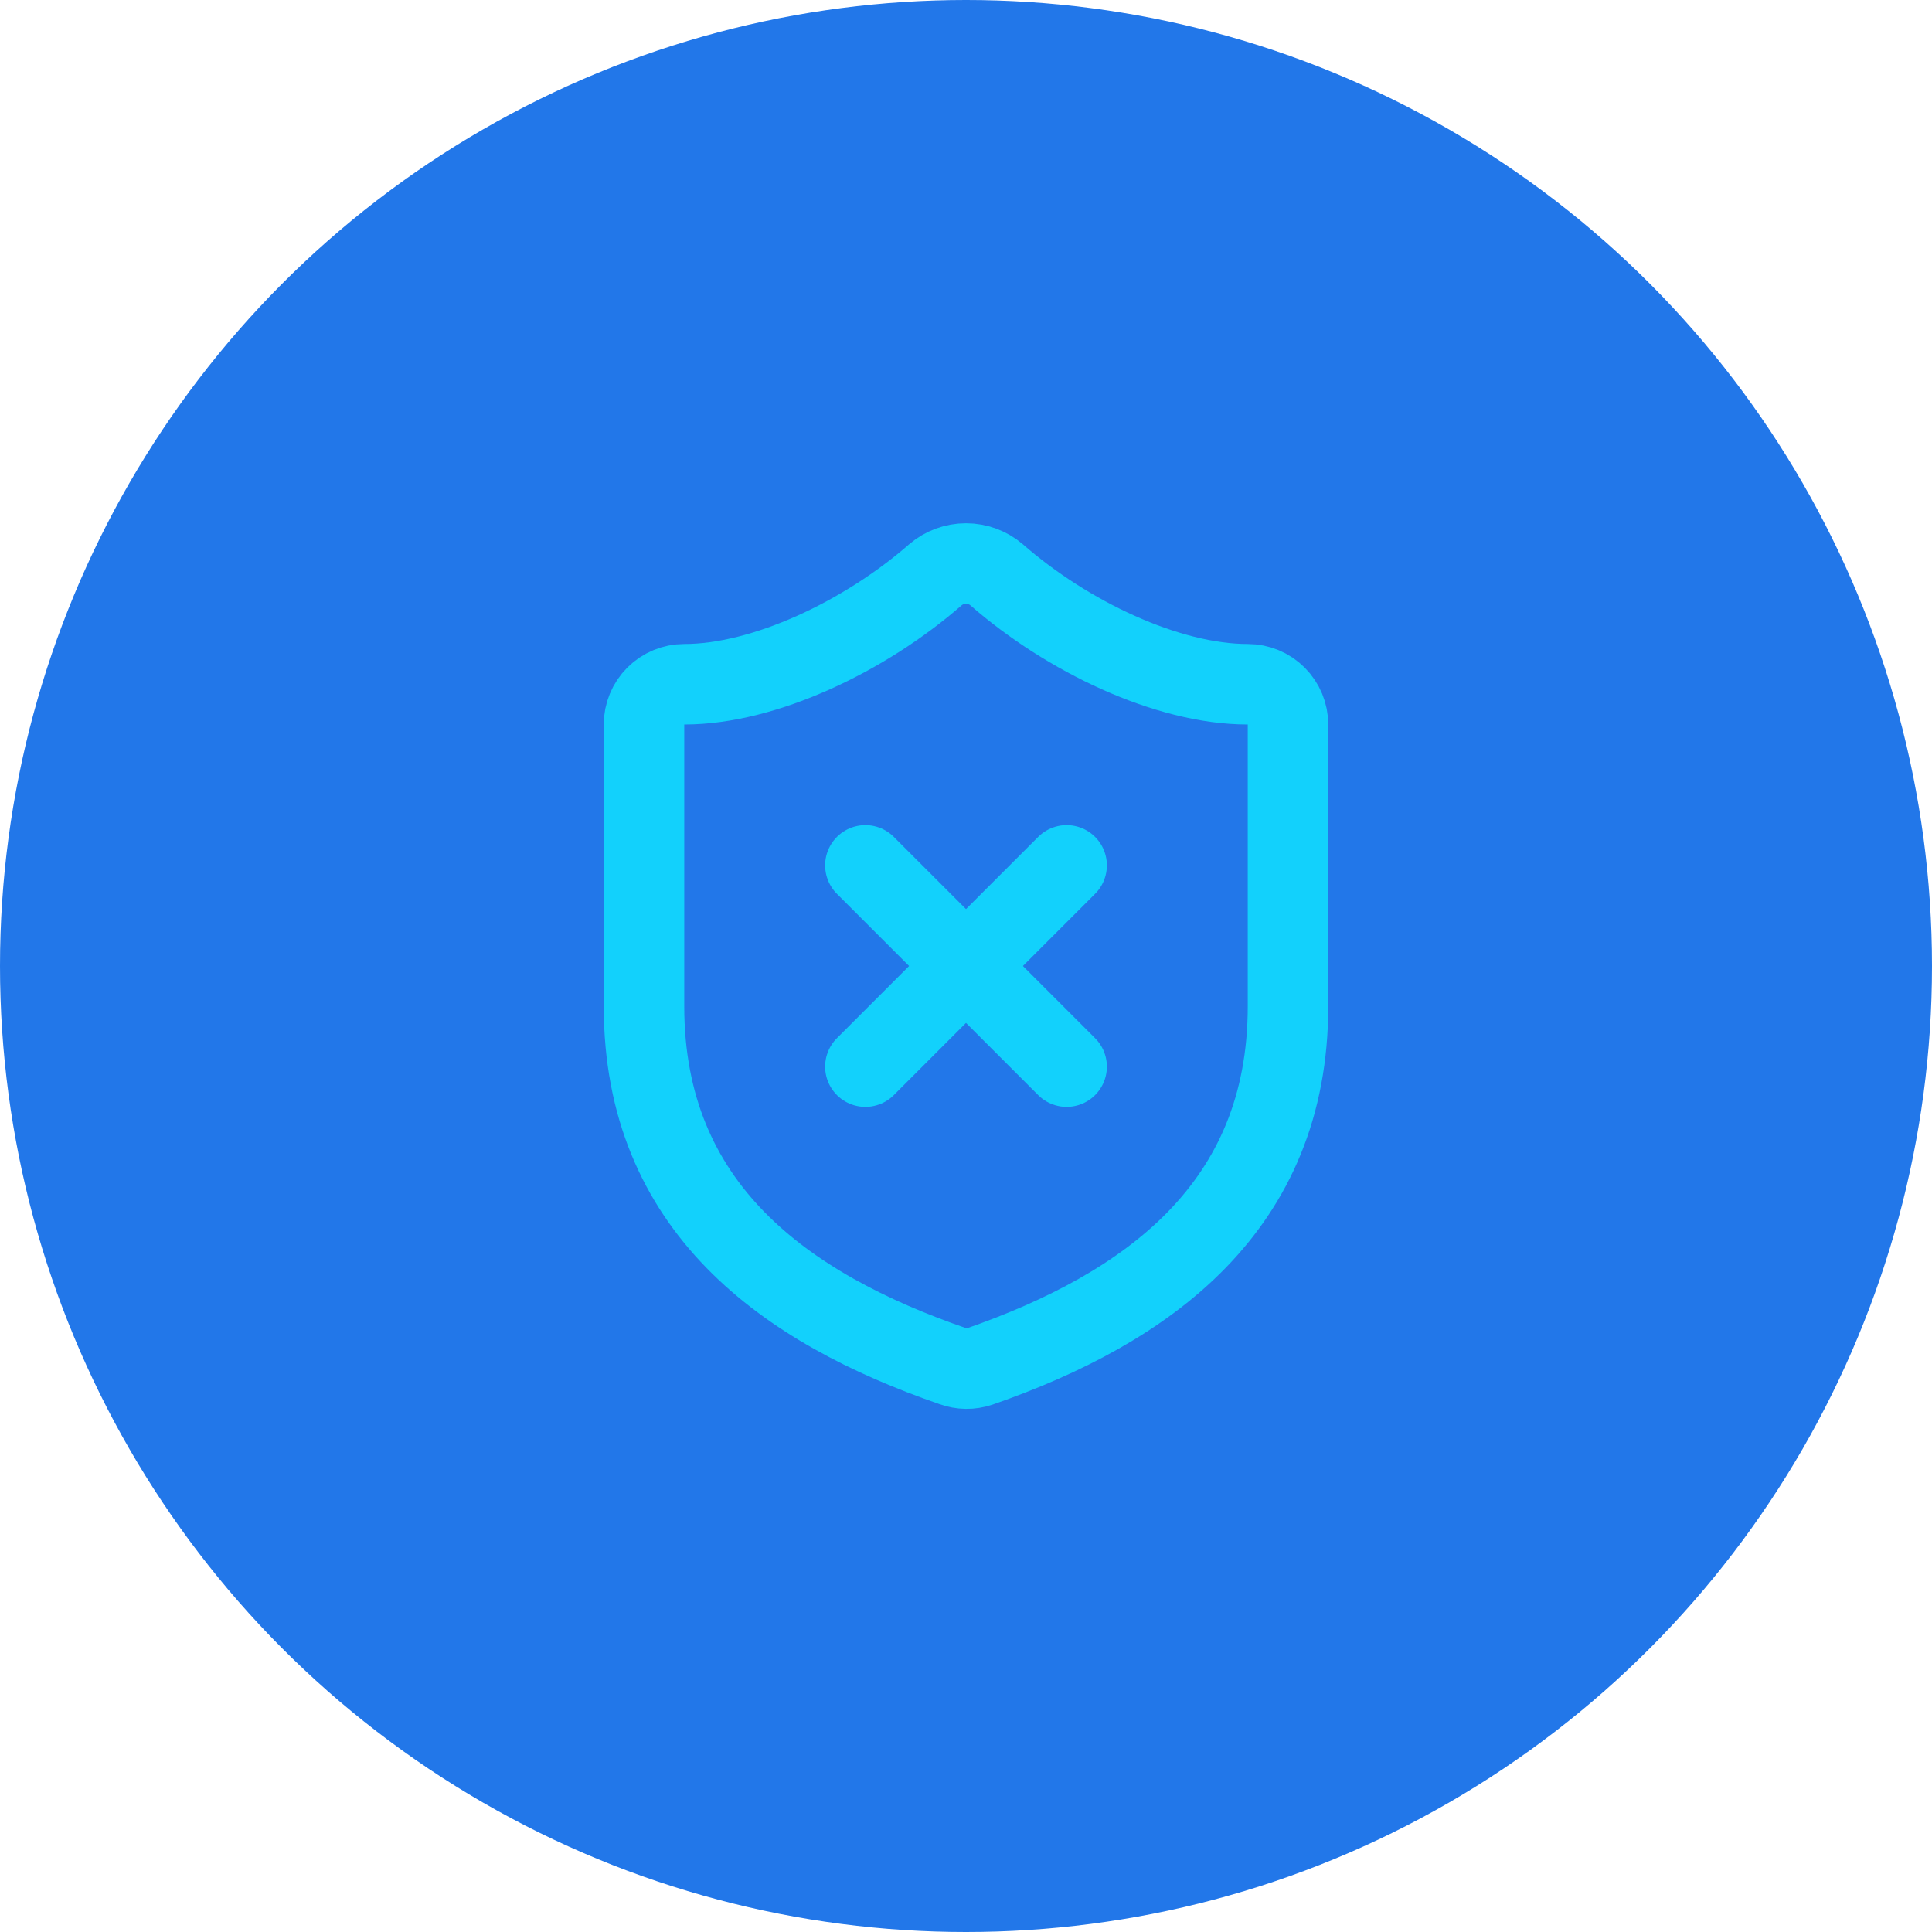 <svg width="48" height="48" viewBox="0 0 48 48" fill="none" xmlns="http://www.w3.org/2000/svg">
<circle cx="24" cy="24" r="24" fill="#2277E9"/>
<path d="M32 25C32 30 28.5 32.501 24.34 33.95C24.122 34.024 23.886 34.021 23.67 33.941C19.5 32.501 16 30 16 25V18C16 17.735 16.105 17.481 16.293 17.293C16.48 17.106 16.735 17 17 17C19 17 21.5 15.8 23.24 14.28C23.452 14.099 23.721 14 24 14C24.279 14 24.548 14.099 24.76 14.28C26.51 15.81 29 17 31 17C31.265 17 31.52 17.106 31.707 17.293C31.895 17.481 32 17.735 32 18V25Z" stroke="#12D1FC" stroke-width="2" stroke-linecap="round" stroke-linejoin="round"/>
<path d="M26.5 21.5L21.5 26.5" stroke="#12D1FC" stroke-width="2" stroke-linecap="round" stroke-linejoin="round"/>
<path d="M21.5 21.5L26.5 26.5" stroke="#12D1FC" stroke-width="2" stroke-linecap="round" stroke-linejoin="round"/>
</svg>
